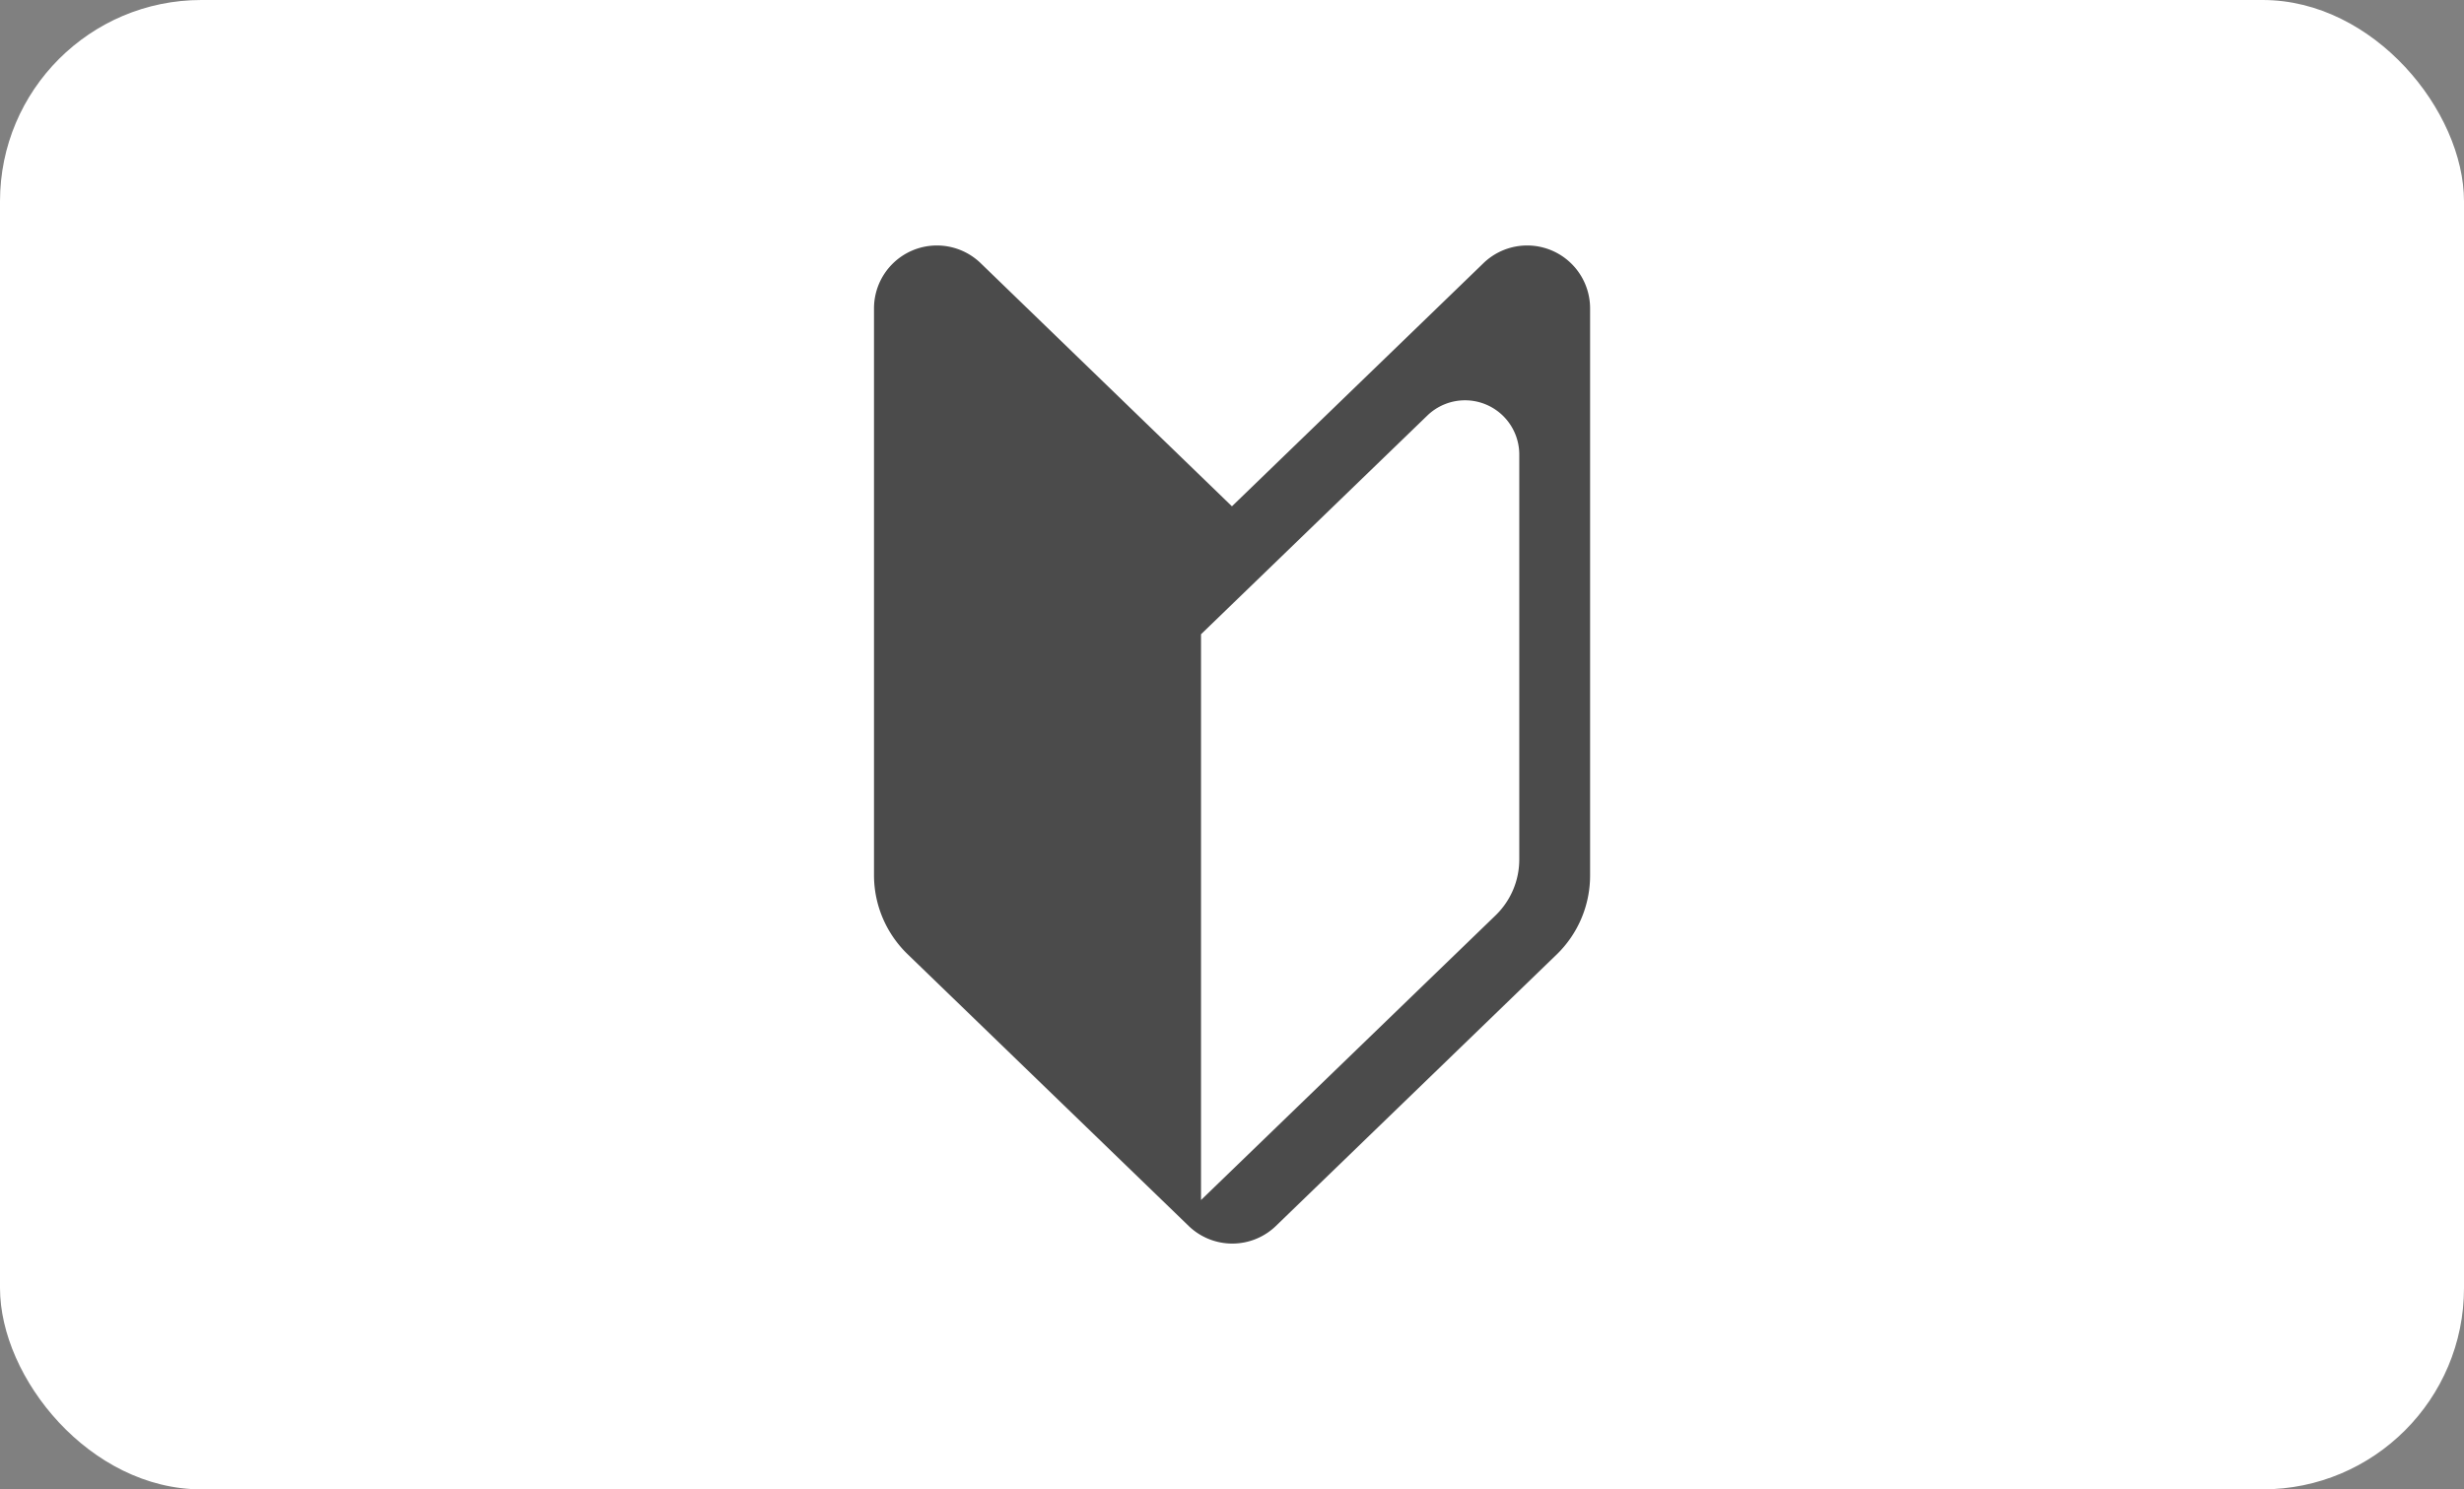 <svg xmlns="http://www.w3.org/2000/svg" viewBox="0 0 255.73 154.6"><rect x="0" y="0" width="255.73" height="154.6" fill="#808080" stroke="none"/><defs><style>.cls-1{fill:#fff;}.cls-2{fill:#4b4b4b;stroke:#fff;stroke-miterlimit:10;stroke-width:6.42px;}</style></defs><title>アセット 43</title><g id="レイヤー_2" data-name="レイヤー 2"><g id="中身"><rect class="cls-1" width="255.73" height="154.6" rx="20.9"/><path class="cls-2" d="M127.86,48.09,104,25a9.74,9.74,0,0,0-16.5,7V90.9A14.62,14.62,0,0,0,92,101.39l29.13,28.17a9.73,9.73,0,0,0,13.53,0l29.13-28.17a14.62,14.62,0,0,0,4.45-10.49V32a9.74,9.74,0,0,0-16.5-7ZM154.47,89.2A4.86,4.86,0,0,1,153,92.7L127.86,117V67.2l4.78-4.62,17.71-17.12a2.42,2.42,0,0,1,4.12,1.74Z"/></g></g></svg>